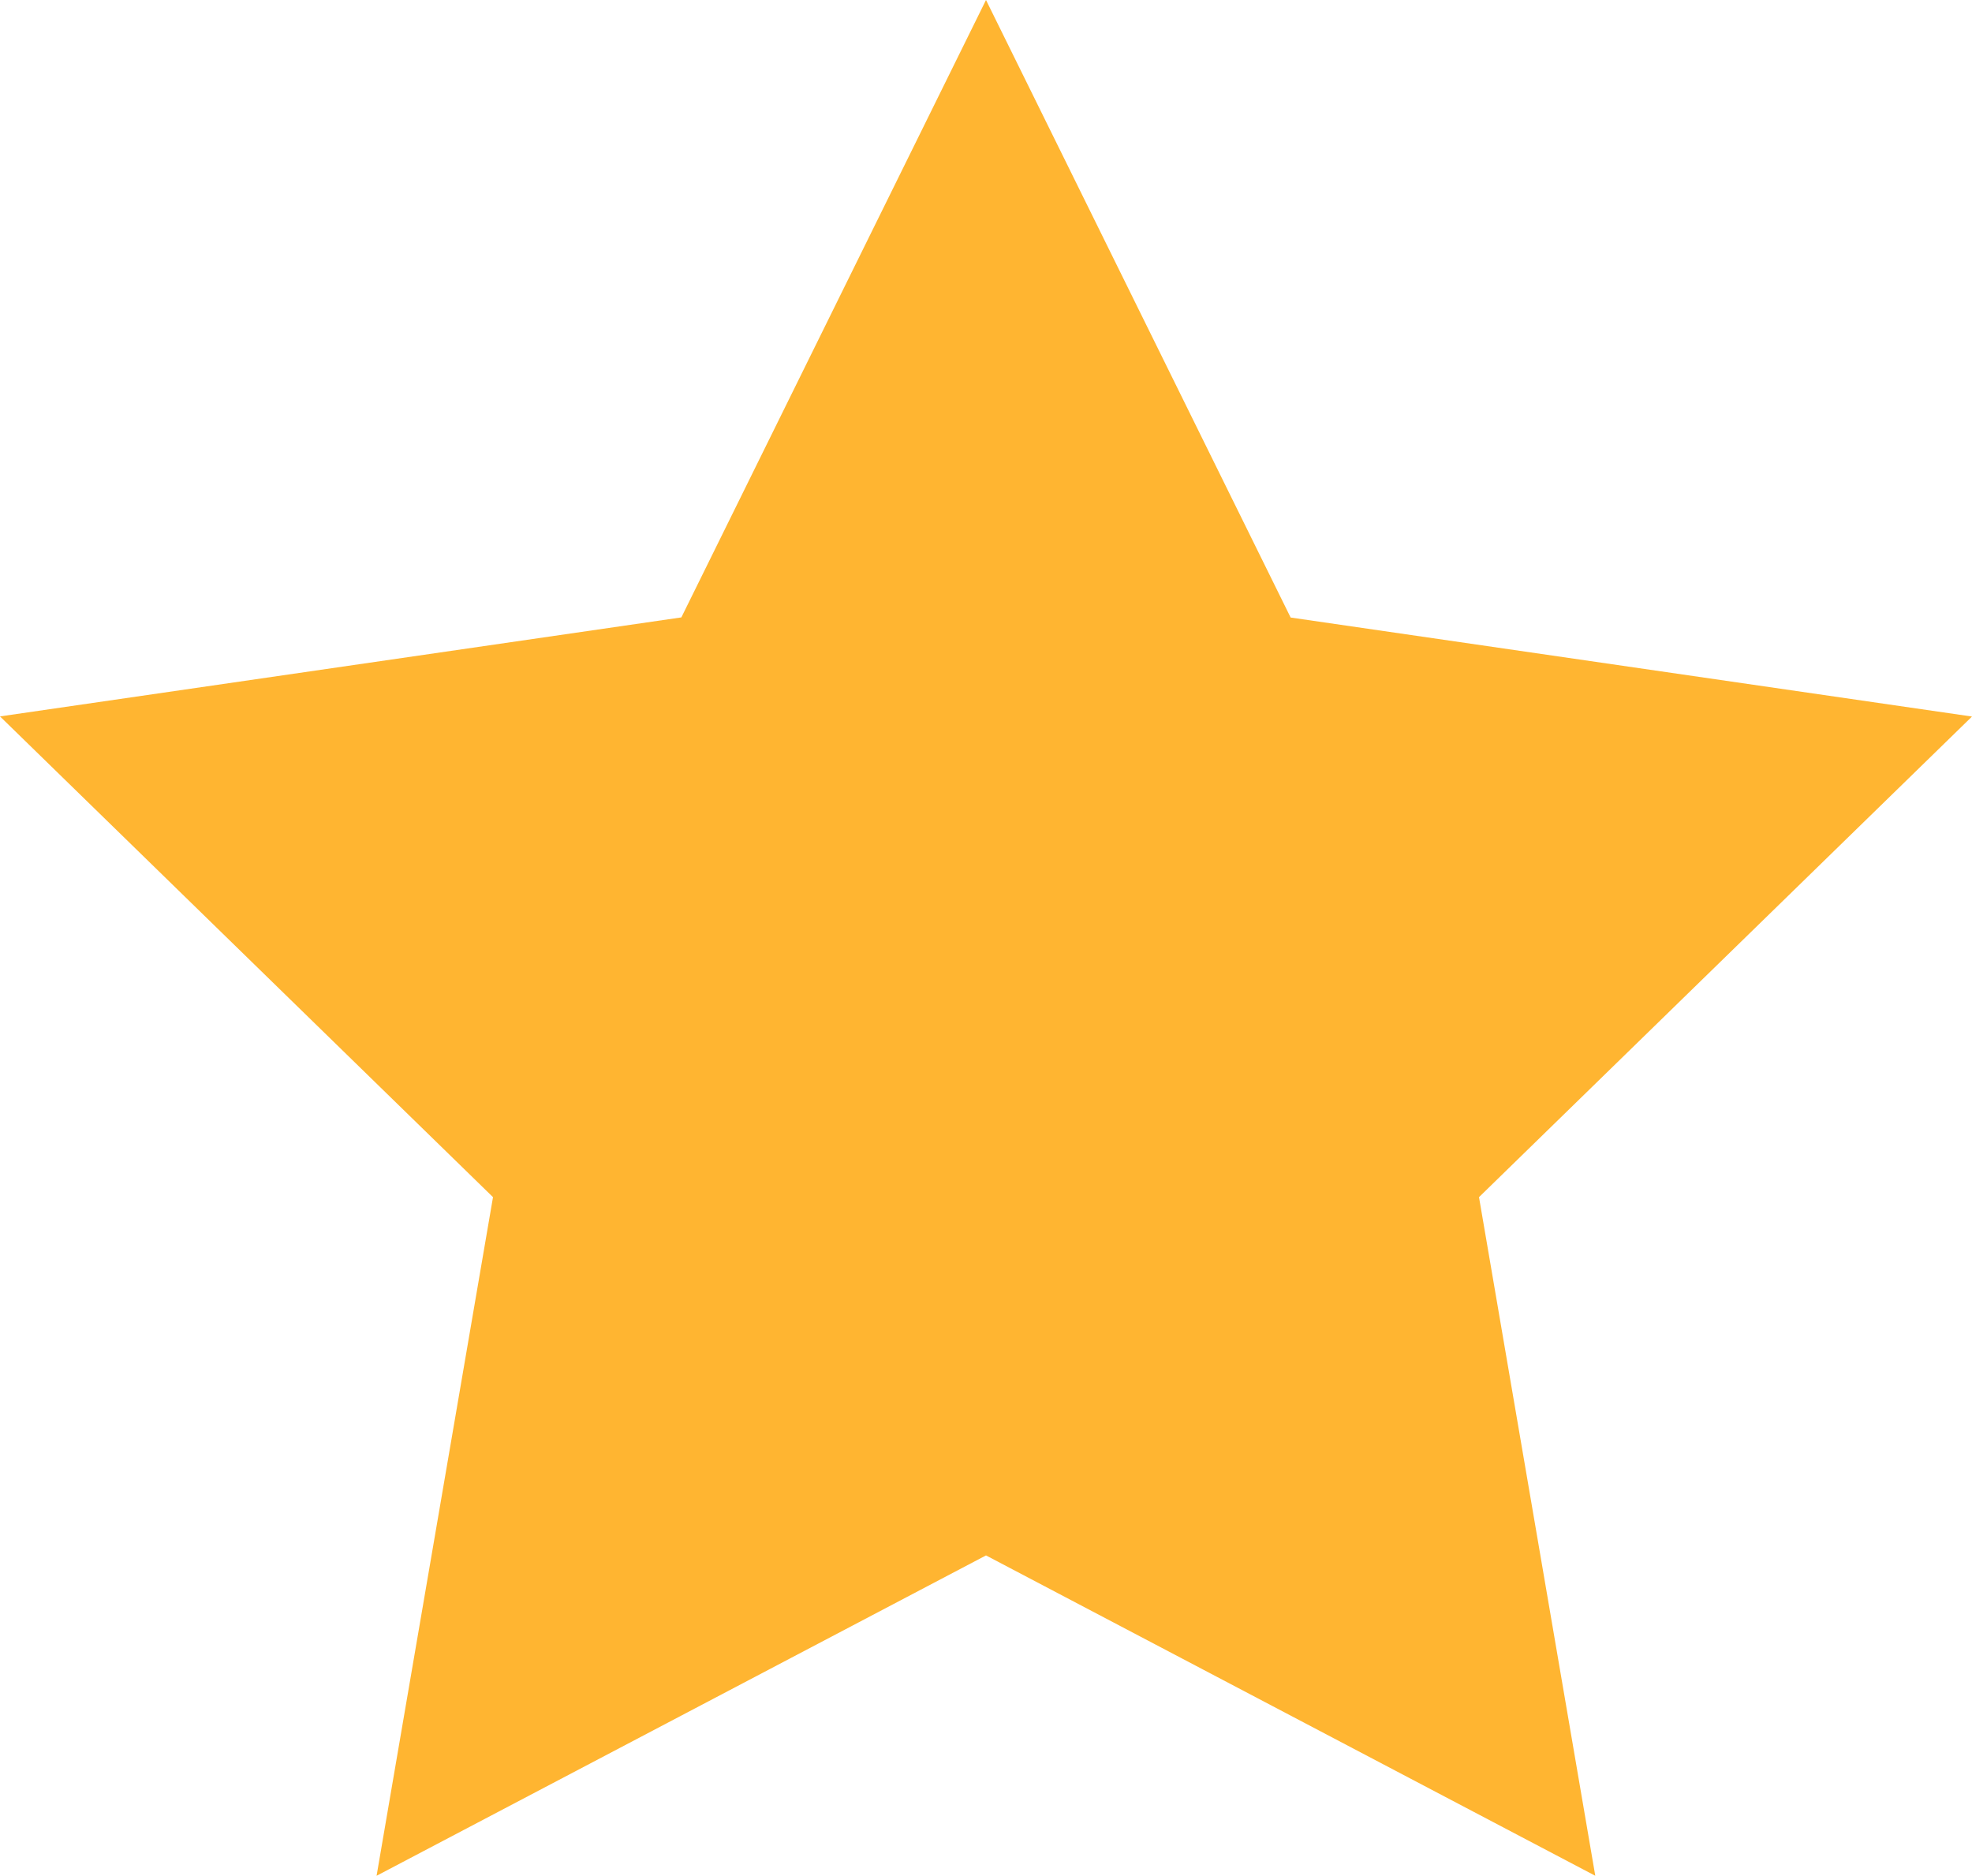 <svg xmlns="http://www.w3.org/2000/svg" width="14.72" height="14" viewBox="0 0 14.72 14">
  <path id="Star" d="M7.36,10.441,9.634,15.05l5.086.739-3.68,3.587.868,5.065L7.36,22.05,2.811,24.441l.869-5.065L0,15.788l5.086-.739Z" transform="translate(0 -10.441)" fill="#ffb531"/>
</svg>
